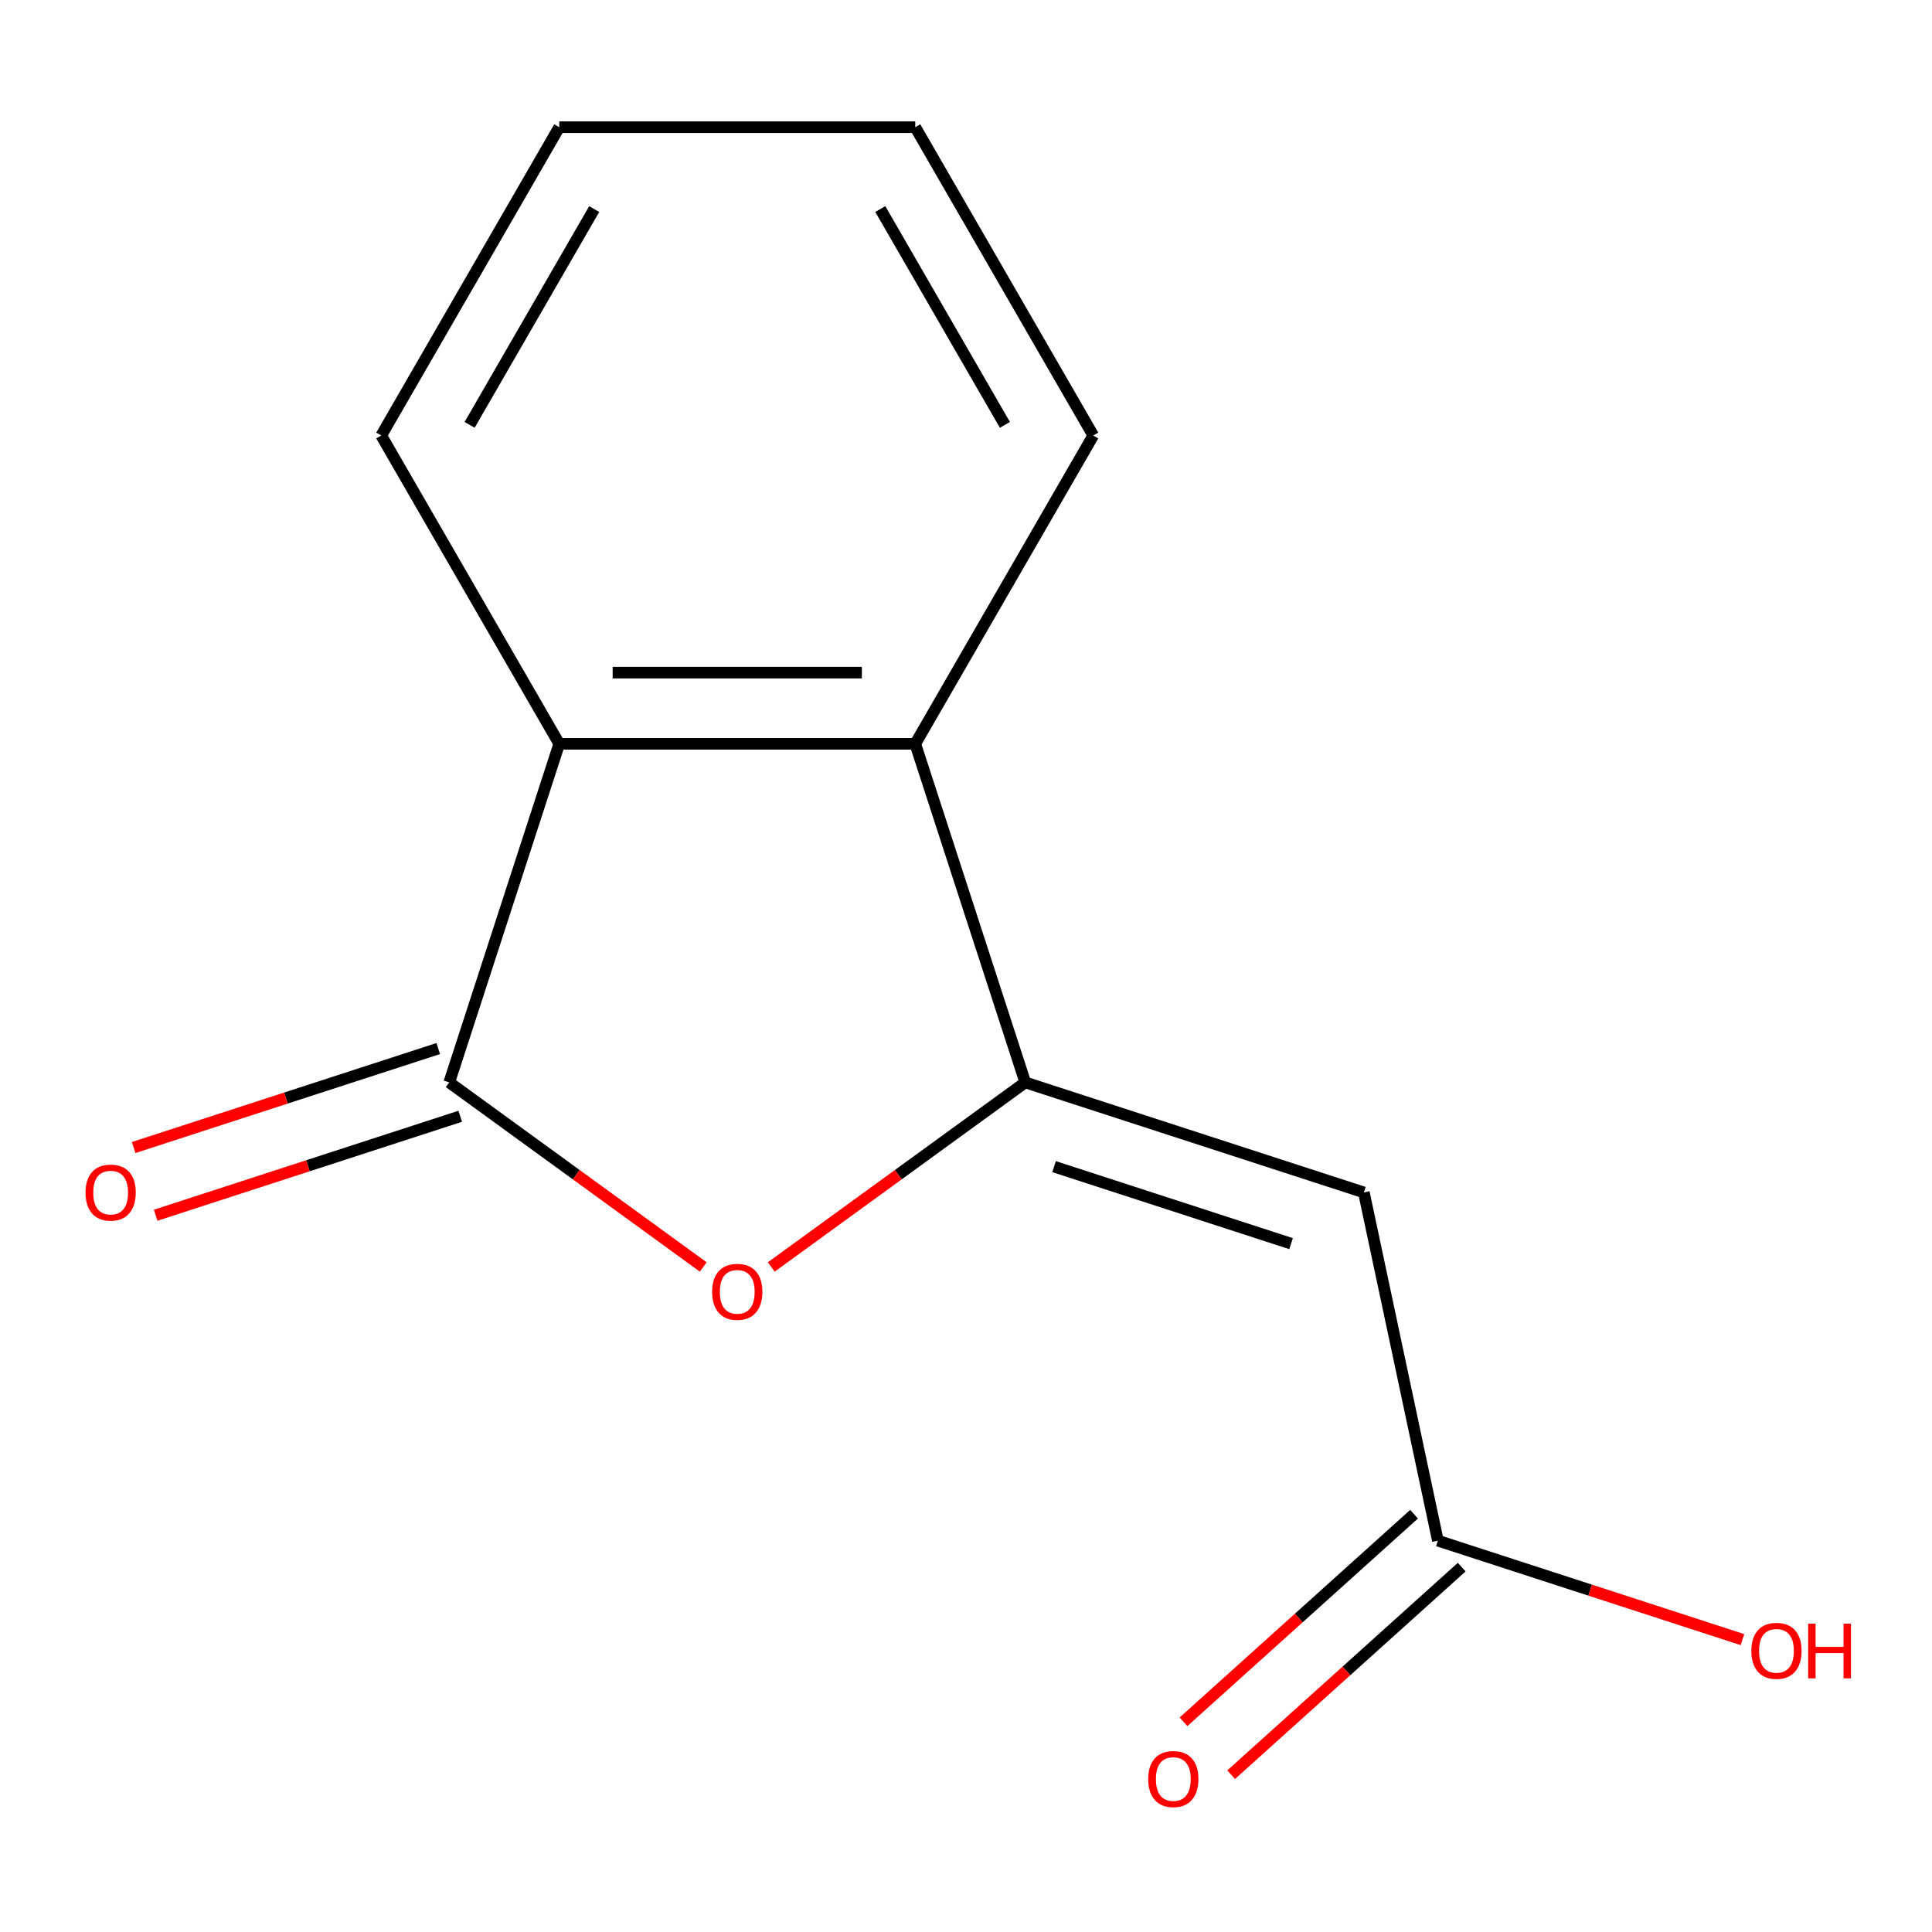 <?xml version='1.0' encoding='iso-8859-1'?>
<svg version='1.1' baseProfile='full'
              xmlns='http://www.w3.org/2000/svg'
                      xmlns:rdkit='http://www.rdkit.org/xml'
                      xmlns:xlink='http://www.w3.org/1999/xlink'
                  xml:space='preserve'
width='1000px' height='1000px' viewBox='0 0 1000 1000'>
<!-- END OF HEADER -->
<rect style='opacity:1.0;fill:#FFFFFF;stroke:none' width='1000' height='1000' x='0' y='0'> </rect>
<path class='bond-1' d='M 530.68,560.257 L 464.944,608.017' style='fill:none;fill-rule:evenodd;stroke:#000000;stroke-width:6px;stroke-linecap:butt;stroke-linejoin:miter;stroke-opacity:1' />
<path class='bond-1' d='M 464.944,608.017 L 399.208,655.776' style='fill:none;fill-rule:evenodd;stroke:#FF0000;stroke-width:6px;stroke-linecap:butt;stroke-linejoin:miter;stroke-opacity:1' />
<path class='bond-2' d='M 530.68,560.257 L 705.931,617.2' style='fill:none;fill-rule:evenodd;stroke:#000000;stroke-width:6px;stroke-linecap:butt;stroke-linejoin:miter;stroke-opacity:1' />
<path class='bond-2' d='M 545.579,603.849 L 668.255,643.709' style='fill:none;fill-rule:evenodd;stroke:#000000;stroke-width:6px;stroke-linecap:butt;stroke-linejoin:miter;stroke-opacity:1' />
<path class='bond-3' d='M 530.68,560.257 L 473.737,385.005' style='fill:none;fill-rule:evenodd;stroke:#000000;stroke-width:6px;stroke-linecap:butt;stroke-linejoin:miter;stroke-opacity:1' />
<path class='bond-0' d='M 232.523,560.257 L 298.259,608.017' style='fill:none;fill-rule:evenodd;stroke:#000000;stroke-width:6px;stroke-linecap:butt;stroke-linejoin:miter;stroke-opacity:1' />
<path class='bond-0' d='M 298.259,608.017 L 363.995,655.776' style='fill:none;fill-rule:evenodd;stroke:#FF0000;stroke-width:6px;stroke-linecap:butt;stroke-linejoin:miter;stroke-opacity:1' />
<path class='bond-6' d='M 226.829,542.732 L 148.006,568.343' style='fill:none;fill-rule:evenodd;stroke:#000000;stroke-width:6px;stroke-linecap:butt;stroke-linejoin:miter;stroke-opacity:1' />
<path class='bond-6' d='M 148.006,568.343 L 69.184,593.954' style='fill:none;fill-rule:evenodd;stroke:#FF0000;stroke-width:6px;stroke-linecap:butt;stroke-linejoin:miter;stroke-opacity:1' />
<path class='bond-6' d='M 238.217,577.782 L 159.395,603.393' style='fill:none;fill-rule:evenodd;stroke:#000000;stroke-width:6px;stroke-linecap:butt;stroke-linejoin:miter;stroke-opacity:1' />
<path class='bond-6' d='M 159.395,603.393 L 80.572,629.004' style='fill:none;fill-rule:evenodd;stroke:#FF0000;stroke-width:6px;stroke-linecap:butt;stroke-linejoin:miter;stroke-opacity:1' />
<path class='bond-13' d='M 232.523,560.257 L 289.466,385.005' style='fill:none;fill-rule:evenodd;stroke:#000000;stroke-width:6px;stroke-linecap:butt;stroke-linejoin:miter;stroke-opacity:1' />
<path class='bond-5' d='M 705.931,617.2 L 744.244,797.444' style='fill:none;fill-rule:evenodd;stroke:#000000;stroke-width:6px;stroke-linecap:butt;stroke-linejoin:miter;stroke-opacity:1' />
<path class='bond-4' d='M 473.737,385.005 L 289.466,385.005' style='fill:none;fill-rule:evenodd;stroke:#000000;stroke-width:6px;stroke-linecap:butt;stroke-linejoin:miter;stroke-opacity:1' />
<path class='bond-4' d='M 446.096,348.151 L 317.107,348.151' style='fill:none;fill-rule:evenodd;stroke:#000000;stroke-width:6px;stroke-linecap:butt;stroke-linejoin:miter;stroke-opacity:1' />
<path class='bond-9' d='M 473.737,385.005 L 565.872,225.422' style='fill:none;fill-rule:evenodd;stroke:#000000;stroke-width:6px;stroke-linecap:butt;stroke-linejoin:miter;stroke-opacity:1' />
<path class='bond-10' d='M 289.466,385.005 L 197.331,225.422' style='fill:none;fill-rule:evenodd;stroke:#000000;stroke-width:6px;stroke-linecap:butt;stroke-linejoin:miter;stroke-opacity:1' />
<path class='bond-7' d='M 731.913,783.75 L 672.247,837.474' style='fill:none;fill-rule:evenodd;stroke:#000000;stroke-width:6px;stroke-linecap:butt;stroke-linejoin:miter;stroke-opacity:1' />
<path class='bond-7' d='M 672.247,837.474 L 612.58,891.198' style='fill:none;fill-rule:evenodd;stroke:#FF0000;stroke-width:6px;stroke-linecap:butt;stroke-linejoin:miter;stroke-opacity:1' />
<path class='bond-7' d='M 756.574,811.138 L 696.907,864.862' style='fill:none;fill-rule:evenodd;stroke:#000000;stroke-width:6px;stroke-linecap:butt;stroke-linejoin:miter;stroke-opacity:1' />
<path class='bond-7' d='M 696.907,864.862 L 637.241,918.586' style='fill:none;fill-rule:evenodd;stroke:#FF0000;stroke-width:6px;stroke-linecap:butt;stroke-linejoin:miter;stroke-opacity:1' />
<path class='bond-8' d='M 744.244,797.444 L 823.066,823.055' style='fill:none;fill-rule:evenodd;stroke:#000000;stroke-width:6px;stroke-linecap:butt;stroke-linejoin:miter;stroke-opacity:1' />
<path class='bond-8' d='M 823.066,823.055 L 901.889,848.666' style='fill:none;fill-rule:evenodd;stroke:#FF0000;stroke-width:6px;stroke-linecap:butt;stroke-linejoin:miter;stroke-opacity:1' />
<path class='bond-11' d='M 565.872,225.422 L 473.737,65.839' style='fill:none;fill-rule:evenodd;stroke:#000000;stroke-width:6px;stroke-linecap:butt;stroke-linejoin:miter;stroke-opacity:1' />
<path class='bond-11' d='M 520.135,219.911 L 455.64,108.203' style='fill:none;fill-rule:evenodd;stroke:#000000;stroke-width:6px;stroke-linecap:butt;stroke-linejoin:miter;stroke-opacity:1' />
<path class='bond-14' d='M 197.331,225.422 L 289.466,65.839' style='fill:none;fill-rule:evenodd;stroke:#000000;stroke-width:6px;stroke-linecap:butt;stroke-linejoin:miter;stroke-opacity:1' />
<path class='bond-14' d='M 243.067,219.911 L 307.562,108.203' style='fill:none;fill-rule:evenodd;stroke:#000000;stroke-width:6px;stroke-linecap:butt;stroke-linejoin:miter;stroke-opacity:1' />
<path class='bond-12' d='M 473.737,65.839 L 289.466,65.839' style='fill:none;fill-rule:evenodd;stroke:#000000;stroke-width:6px;stroke-linecap:butt;stroke-linejoin:miter;stroke-opacity:1' />
<path  class='atom-2' d='M 368.601 668.649
Q 368.601 661.849, 371.961 658.049
Q 375.321 654.249, 381.601 654.249
Q 387.881 654.249, 391.241 658.049
Q 394.601 661.849, 394.601 668.649
Q 394.601 675.529, 391.201 679.449
Q 387.801 683.329, 381.601 683.329
Q 375.361 683.329, 371.961 679.449
Q 368.601 675.569, 368.601 668.649
M 381.601 680.129
Q 385.921 680.129, 388.241 677.249
Q 390.601 674.329, 390.601 668.649
Q 390.601 663.089, 388.241 660.289
Q 385.921 657.449, 381.601 657.449
Q 377.281 657.449, 374.921 660.249
Q 372.601 663.049, 372.601 668.649
Q 372.601 674.369, 374.921 677.249
Q 377.281 680.129, 381.601 680.129
' fill='#FF0000'/>
<path  class='atom-7' d='M 44.271 617.28
Q 44.271 610.48, 47.631 606.68
Q 50.991 602.88, 57.271 602.88
Q 63.551 602.88, 66.911 606.68
Q 70.271 610.48, 70.271 617.28
Q 70.271 624.16, 66.871 628.08
Q 63.471 631.96, 57.271 631.96
Q 51.031 631.96, 47.631 628.08
Q 44.271 624.2, 44.271 617.28
M 57.271 628.76
Q 61.591 628.76, 63.911 625.88
Q 66.271 622.96, 66.271 617.28
Q 66.271 611.72, 63.911 608.92
Q 61.591 606.08, 57.271 606.08
Q 52.951 606.08, 50.591 608.88
Q 48.271 611.68, 48.271 617.28
Q 48.271 623, 50.591 625.88
Q 52.951 628.76, 57.271 628.76
' fill='#FF0000'/>
<path  class='atom-8' d='M 594.304 920.825
Q 594.304 914.025, 597.664 910.225
Q 601.024 906.425, 607.304 906.425
Q 613.584 906.425, 616.944 910.225
Q 620.304 914.025, 620.304 920.825
Q 620.304 927.705, 616.904 931.625
Q 613.504 935.505, 607.304 935.505
Q 601.064 935.505, 597.664 931.625
Q 594.304 927.745, 594.304 920.825
M 607.304 932.305
Q 611.624 932.305, 613.944 929.425
Q 616.304 926.505, 616.304 920.825
Q 616.304 915.265, 613.944 912.465
Q 611.624 909.625, 607.304 909.625
Q 602.984 909.625, 600.624 912.425
Q 598.304 915.225, 598.304 920.825
Q 598.304 926.545, 600.624 929.425
Q 602.984 932.305, 607.304 932.305
' fill='#FF0000'/>
<path  class='atom-9' d='M 906.495 854.467
Q 906.495 847.667, 909.855 843.867
Q 913.215 840.067, 919.495 840.067
Q 925.775 840.067, 929.135 843.867
Q 932.495 847.667, 932.495 854.467
Q 932.495 861.347, 929.095 865.267
Q 925.695 869.147, 919.495 869.147
Q 913.255 869.147, 909.855 865.267
Q 906.495 861.387, 906.495 854.467
M 919.495 865.947
Q 923.815 865.947, 926.135 863.067
Q 928.495 860.147, 928.495 854.467
Q 928.495 848.907, 926.135 846.107
Q 923.815 843.267, 919.495 843.267
Q 915.175 843.267, 912.815 846.067
Q 910.495 848.867, 910.495 854.467
Q 910.495 860.187, 912.815 863.067
Q 915.175 865.947, 919.495 865.947
' fill='#FF0000'/>
<path  class='atom-9' d='M 935.895 840.387
L 939.735 840.387
L 939.735 852.427
L 954.215 852.427
L 954.215 840.387
L 958.055 840.387
L 958.055 868.707
L 954.215 868.707
L 954.215 855.627
L 939.735 855.627
L 939.735 868.707
L 935.895 868.707
L 935.895 840.387
' fill='#FF0000'/>
</svg>
